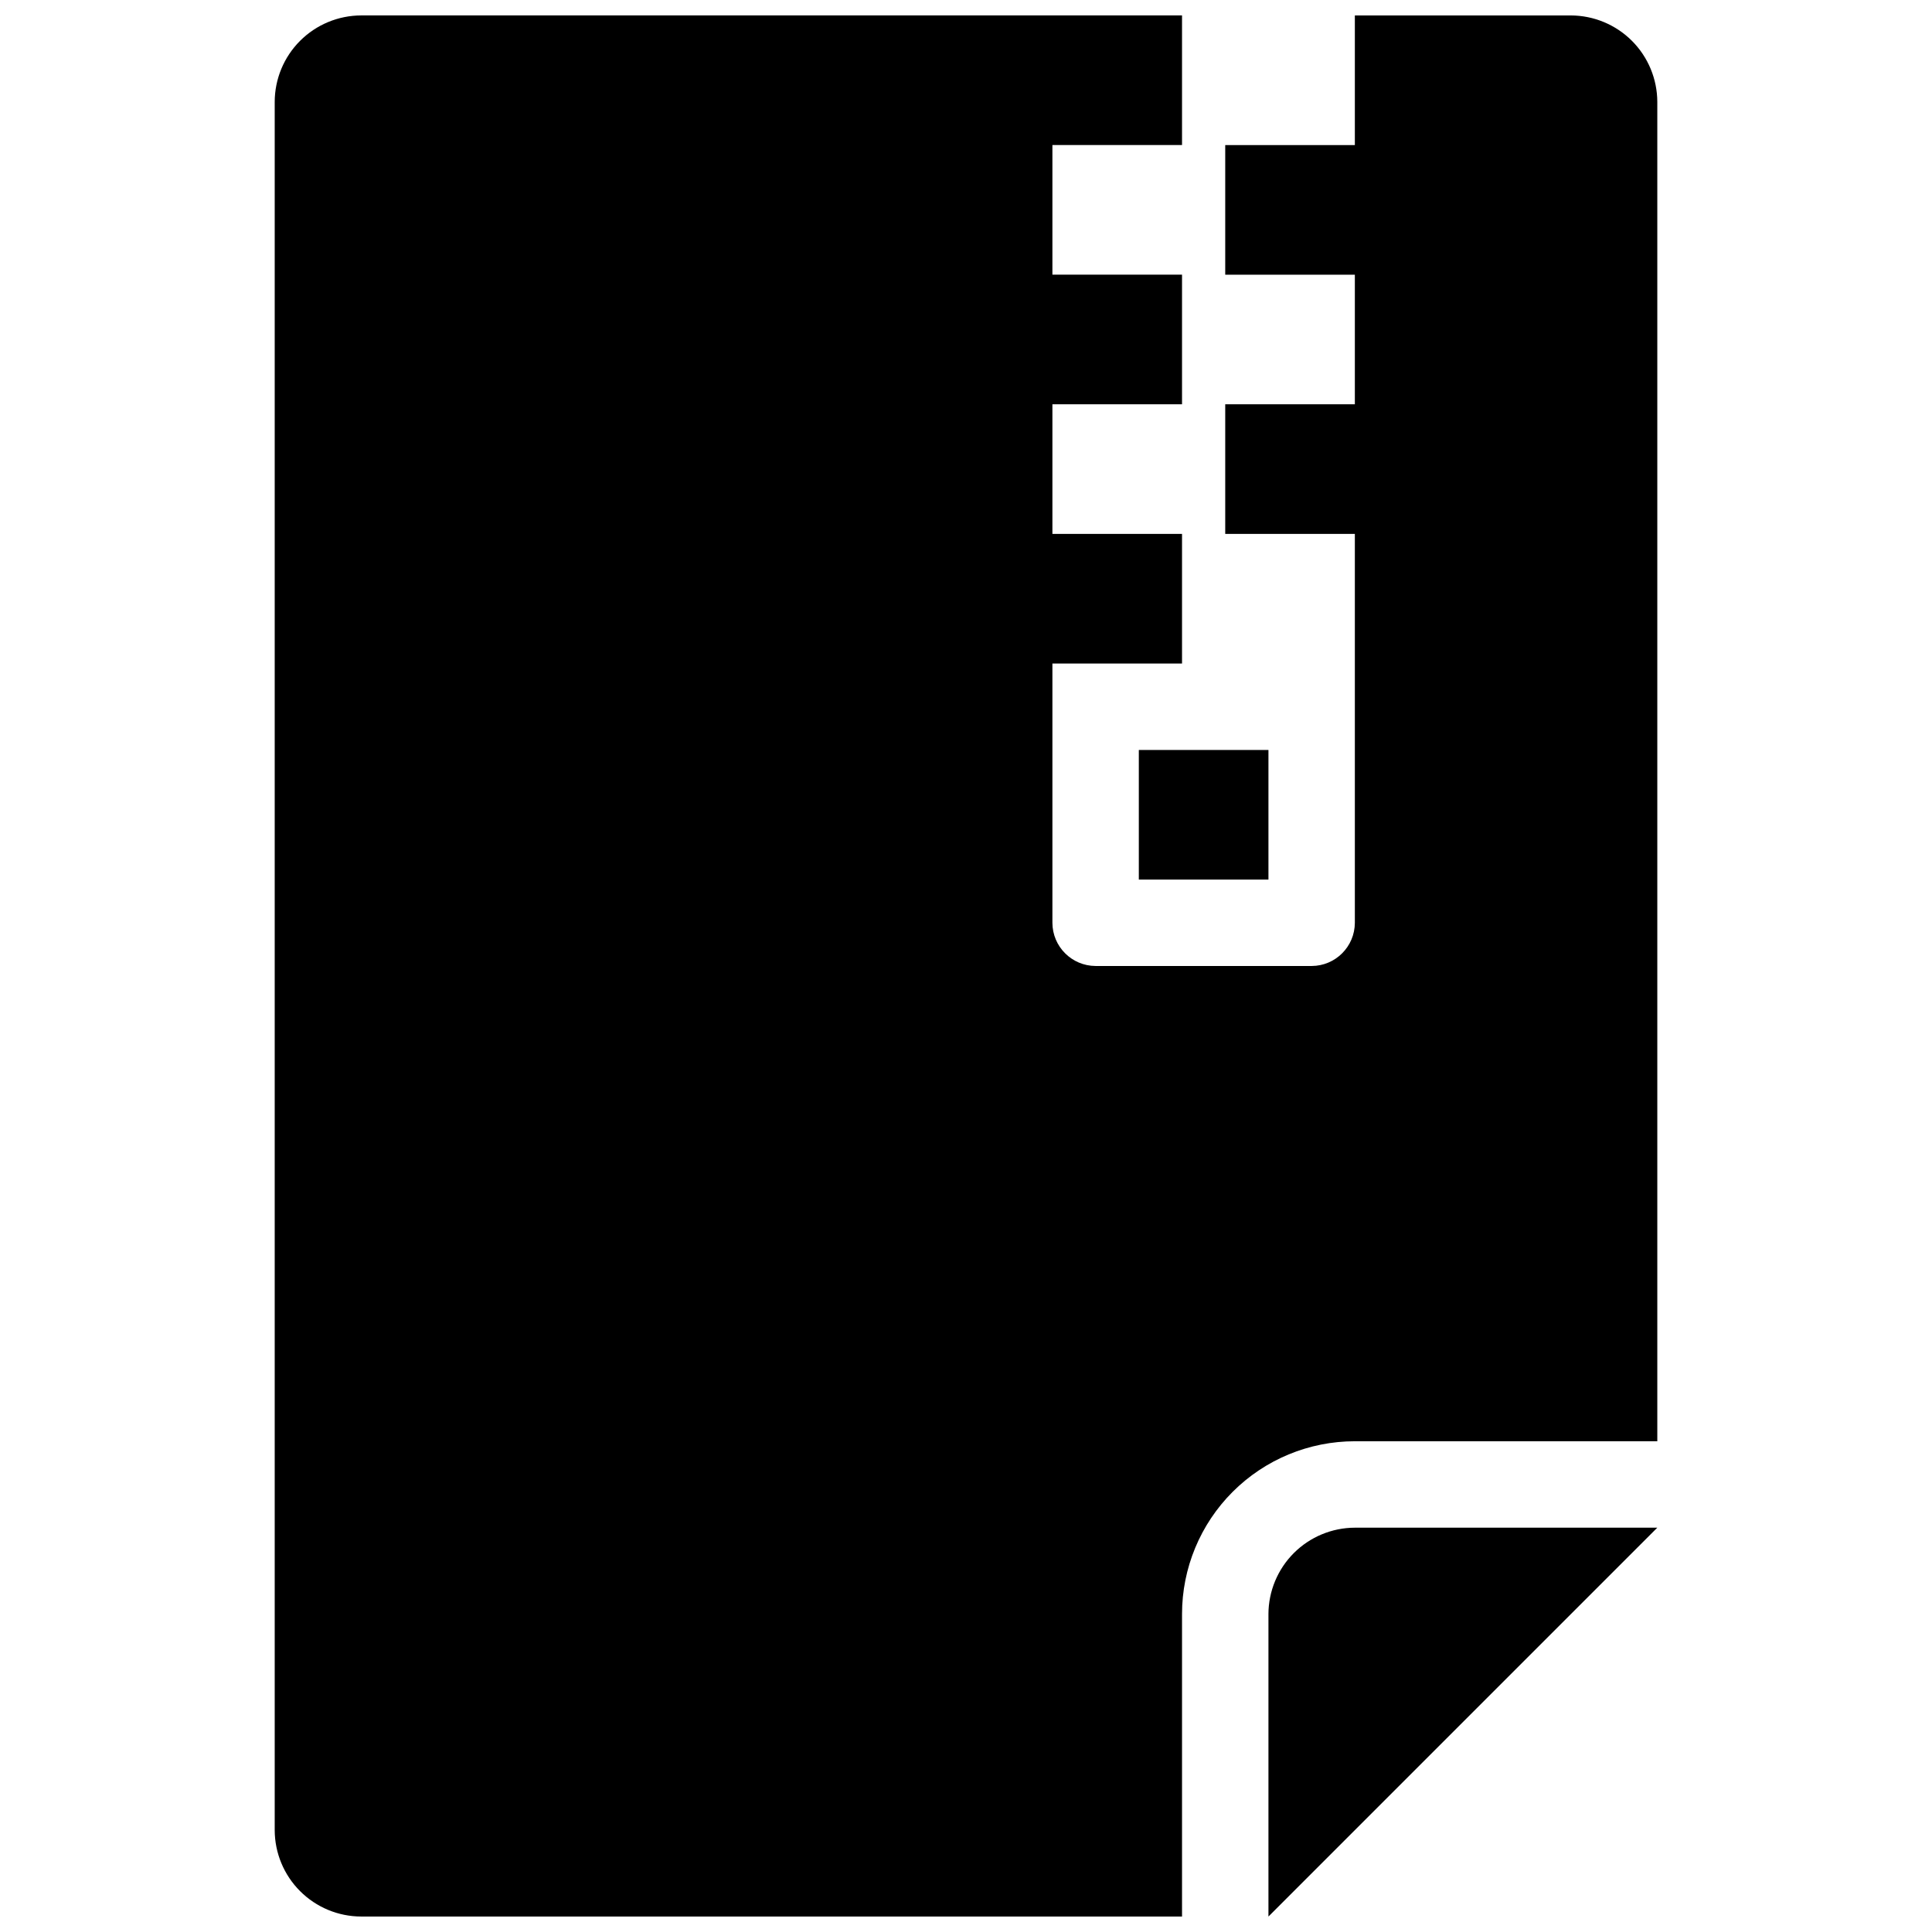 <?xml version="1.0" encoding="UTF-8"?>
<!-- Uploaded to: ICON Repo, www.iconrepo.com, Generator: ICON Repo Mixer Tools -->
<svg width="800px" height="800px" version="1.1" viewBox="144 144 512 512" xmlns="http://www.w3.org/2000/svg">
 <defs>
  <clipPath id="b">
   <path d="m216 148.09h368v503.81h-368z"/>
  </clipPath>
  <clipPath id="a">
   <path d="m480 548h104v103.9h-104z"/>
  </clipPath>
 </defs>
 <g clip-path="url(#b)">
  <path d="m560.3 148.09h-57.25v34.352h-34.352v34.352h34.352v34.348h-34.352v34.352h34.352v103.05c-0.02 6.316-5.133 11.434-11.449 11.453h-57.254c-6.316-0.02-11.43-5.137-11.449-11.453v-68.699h34.352v-34.352h-34.352v-34.352h34.352v-34.348h-34.352v-34.352h34.352v-34.352h-217.55c-6.066 0.02-11.883 2.438-16.172 6.727-4.293 4.293-6.711 10.105-6.727 16.176v458.01c0.016 6.066 2.434 11.883 6.727 16.172 4.289 4.293 10.105 6.711 16.172 6.727h217.55v-80.152c-0.004-12.145 4.82-23.797 13.41-32.387 8.59-8.59 20.242-13.414 32.391-13.414h80.152v-354.95c-0.02-6.07-2.438-11.883-6.727-16.176-4.293-4.289-10.105-6.707-16.176-6.727z"/>
 </g>
 <g clip-path="url(#a)">
  <path d="m480.15 571.75v80.152l103.05-103.05h-80.148c-6.07 0.016-11.883 2.438-16.176 6.727-4.289 4.289-6.707 10.105-6.727 16.172z"/>
 </g>
 <path d="m445.8 342.75h34.352v34.352h-34.352z"/>
</svg>